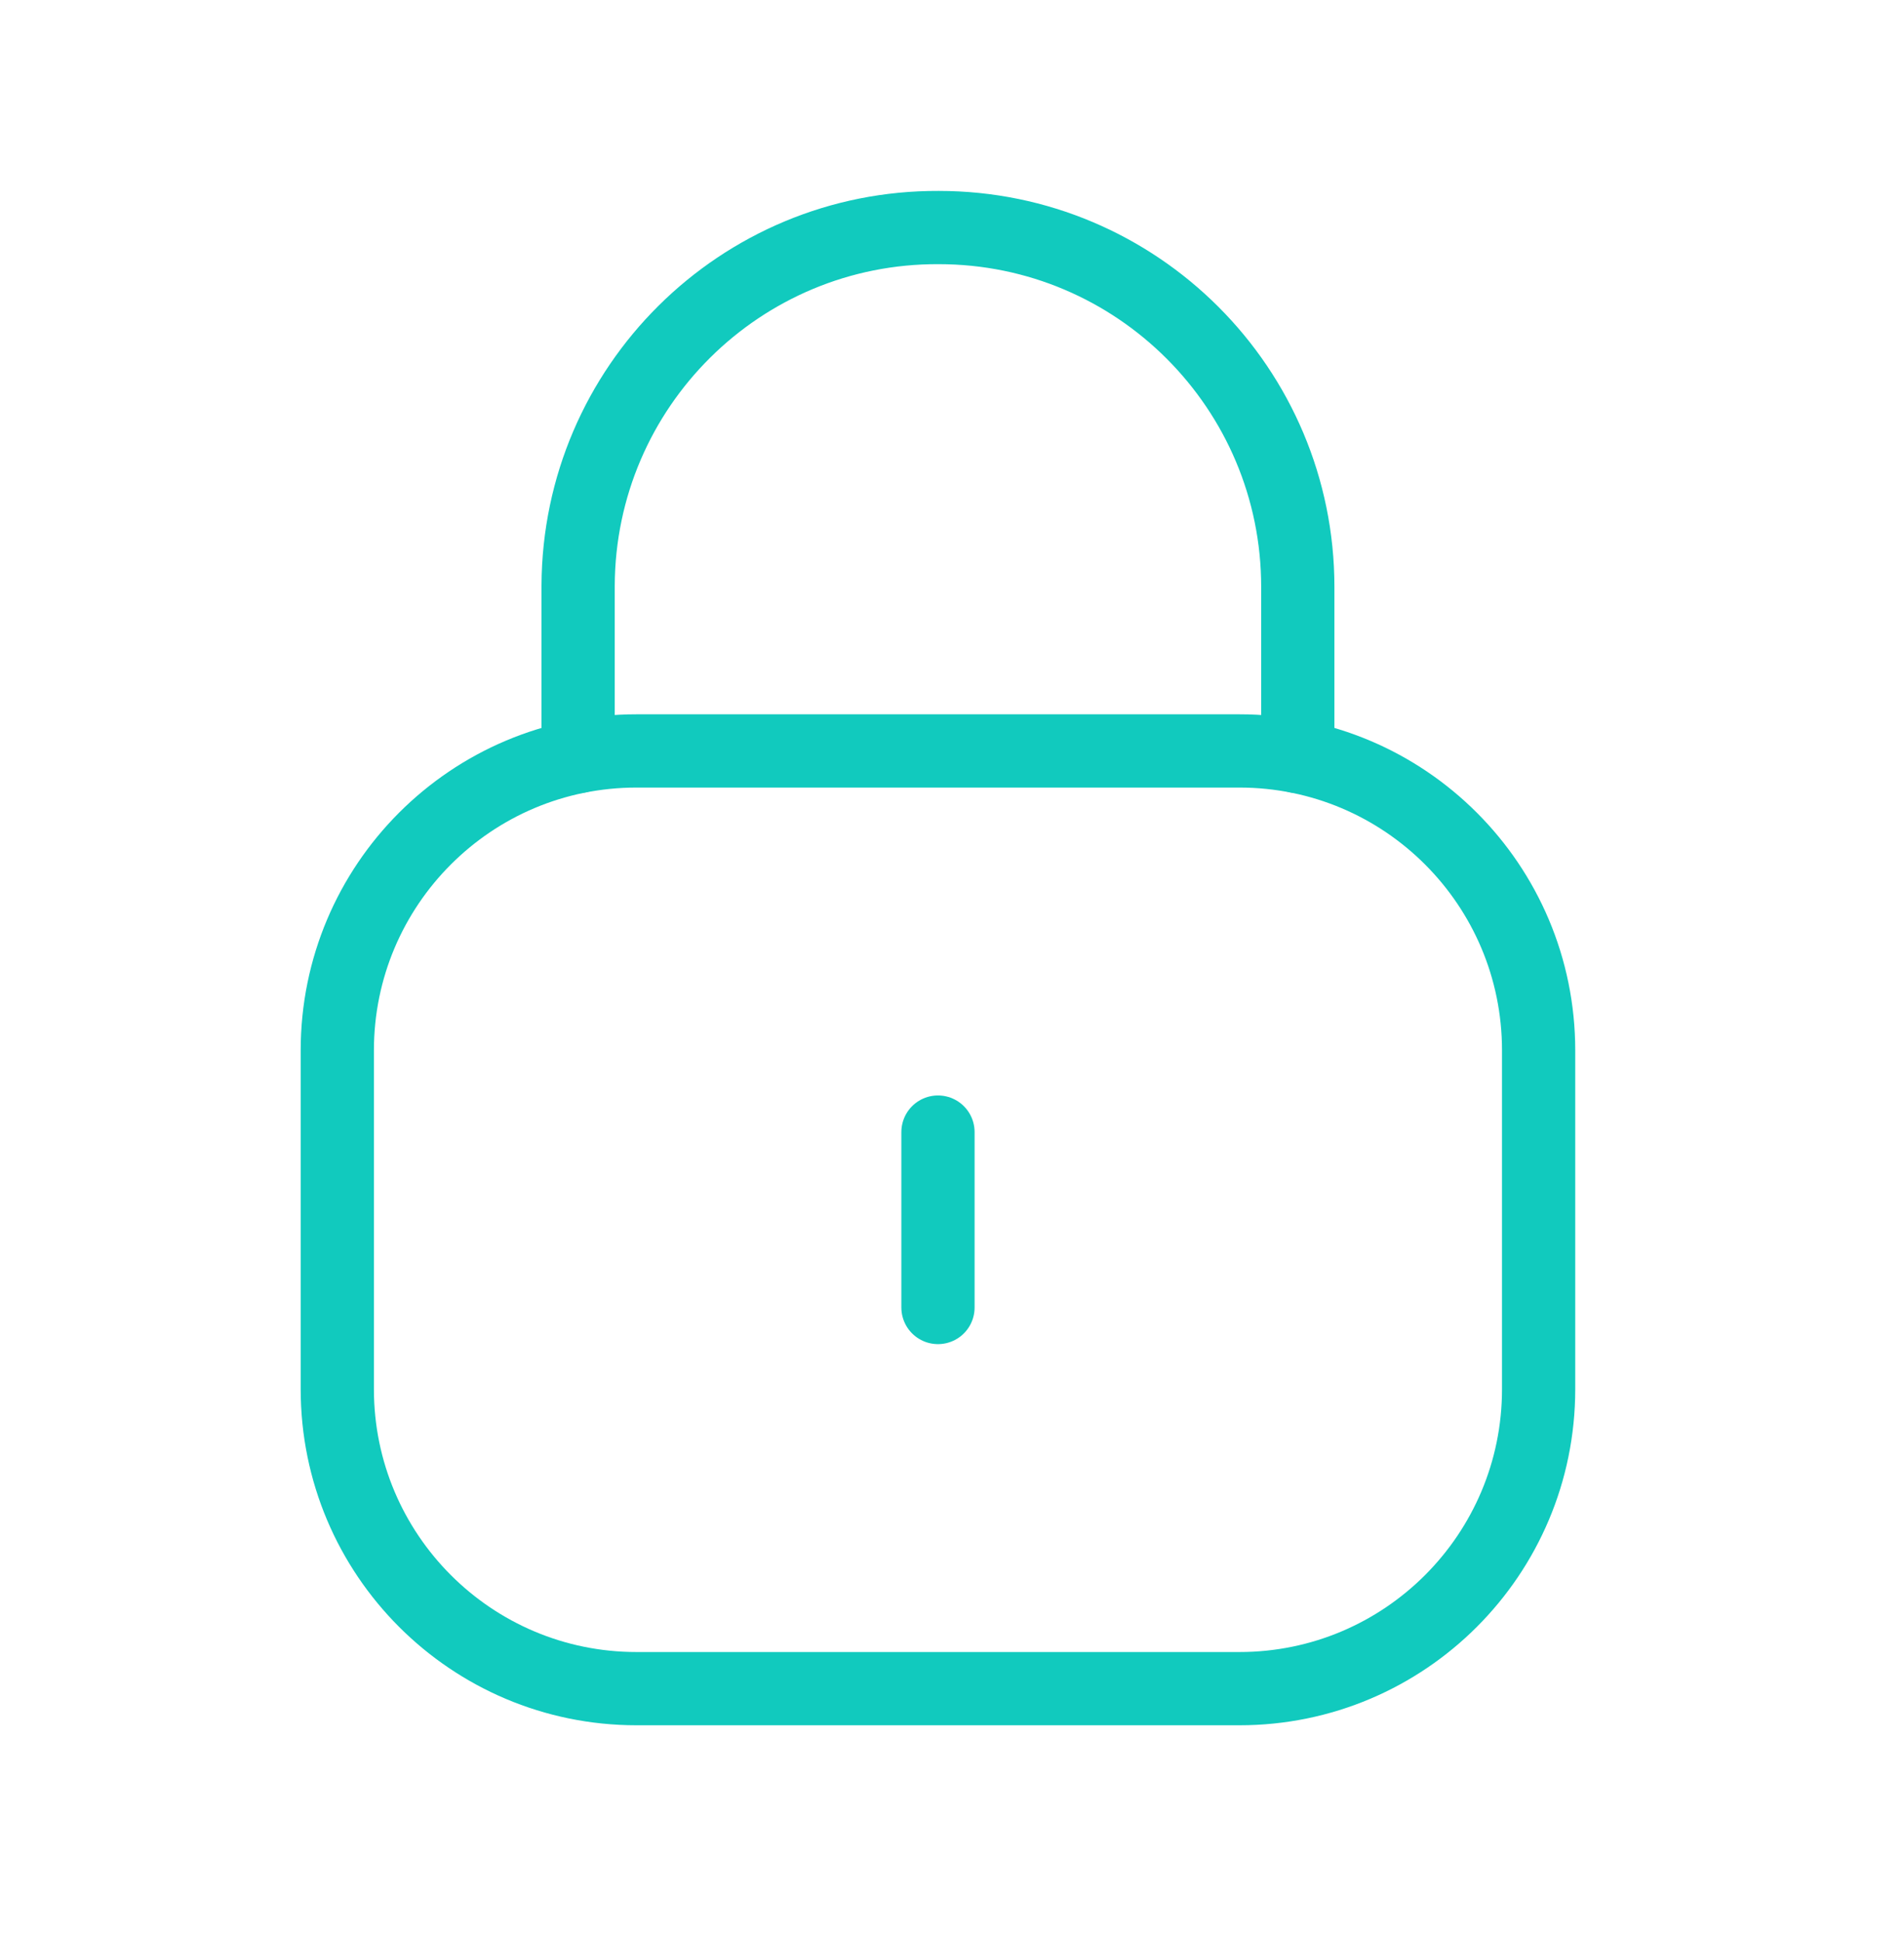 <svg width="52" height="53" viewBox="0 0 52 53" fill="none" xmlns="http://www.w3.org/2000/svg">
<g filter="url(#filter0_d_89_259)">
<path d="M35.444 20.657V16.027C35.444 10.608 31.053 6.213 25.637 6.213C20.222 6.189 15.813 10.562 15.789 15.984V16.027V20.657" stroke="#11CABE" stroke-width="2" stroke-linecap="round" stroke-linejoin="round"/>
<path fill-rule="evenodd" clip-rule="evenodd" d="M33.85 46.108H17.384C12.871 46.108 9.212 42.449 9.212 37.931V28.681C9.212 24.163 12.871 20.504 17.384 20.504H33.85C38.362 20.504 42.021 24.163 42.021 28.681V37.931C42.021 42.449 38.362 46.108 33.85 46.108Z" stroke="#11CABE" stroke-width="2" stroke-linecap="round" stroke-linejoin="round"/>
<path d="M25.617 30.911V35.701" stroke="#11CABE" stroke-width="2" stroke-linecap="round" stroke-linejoin="round"/>
</g>
<defs>
<filter id="filter0_d_89_259" x="-3.947" y="-3.717" width="59.72" height="59.757" filterUnits="userSpaceOnUse" color-interpolation-filters="sRGB">
<feFlood flood-opacity="0" result="BackgroundImageFix"/>
<feColorMatrix in="SourceAlpha" type="matrix" values="0 0 0 0 0 0 0 0 0 0 0 0 0 0 0 0 0 0 127 0" result="hardAlpha"/>
<feOffset/>
<feGaussianBlur stdDeviation="2"/>
<feColorMatrix type="matrix" values="0 0 0 0 0.068 0 0 0 0 0.79 0 0 0 0 0.747 0 0 0 1 0"/>
<feBlend mode="normal" in2="BackgroundImageFix" result="effect1_dropShadow_89_259"/>
<feBlend mode="normal" in="SourceGraphic" in2="effect1_dropShadow_89_259" result="shape"/>
</filter>
</defs>
</svg>
